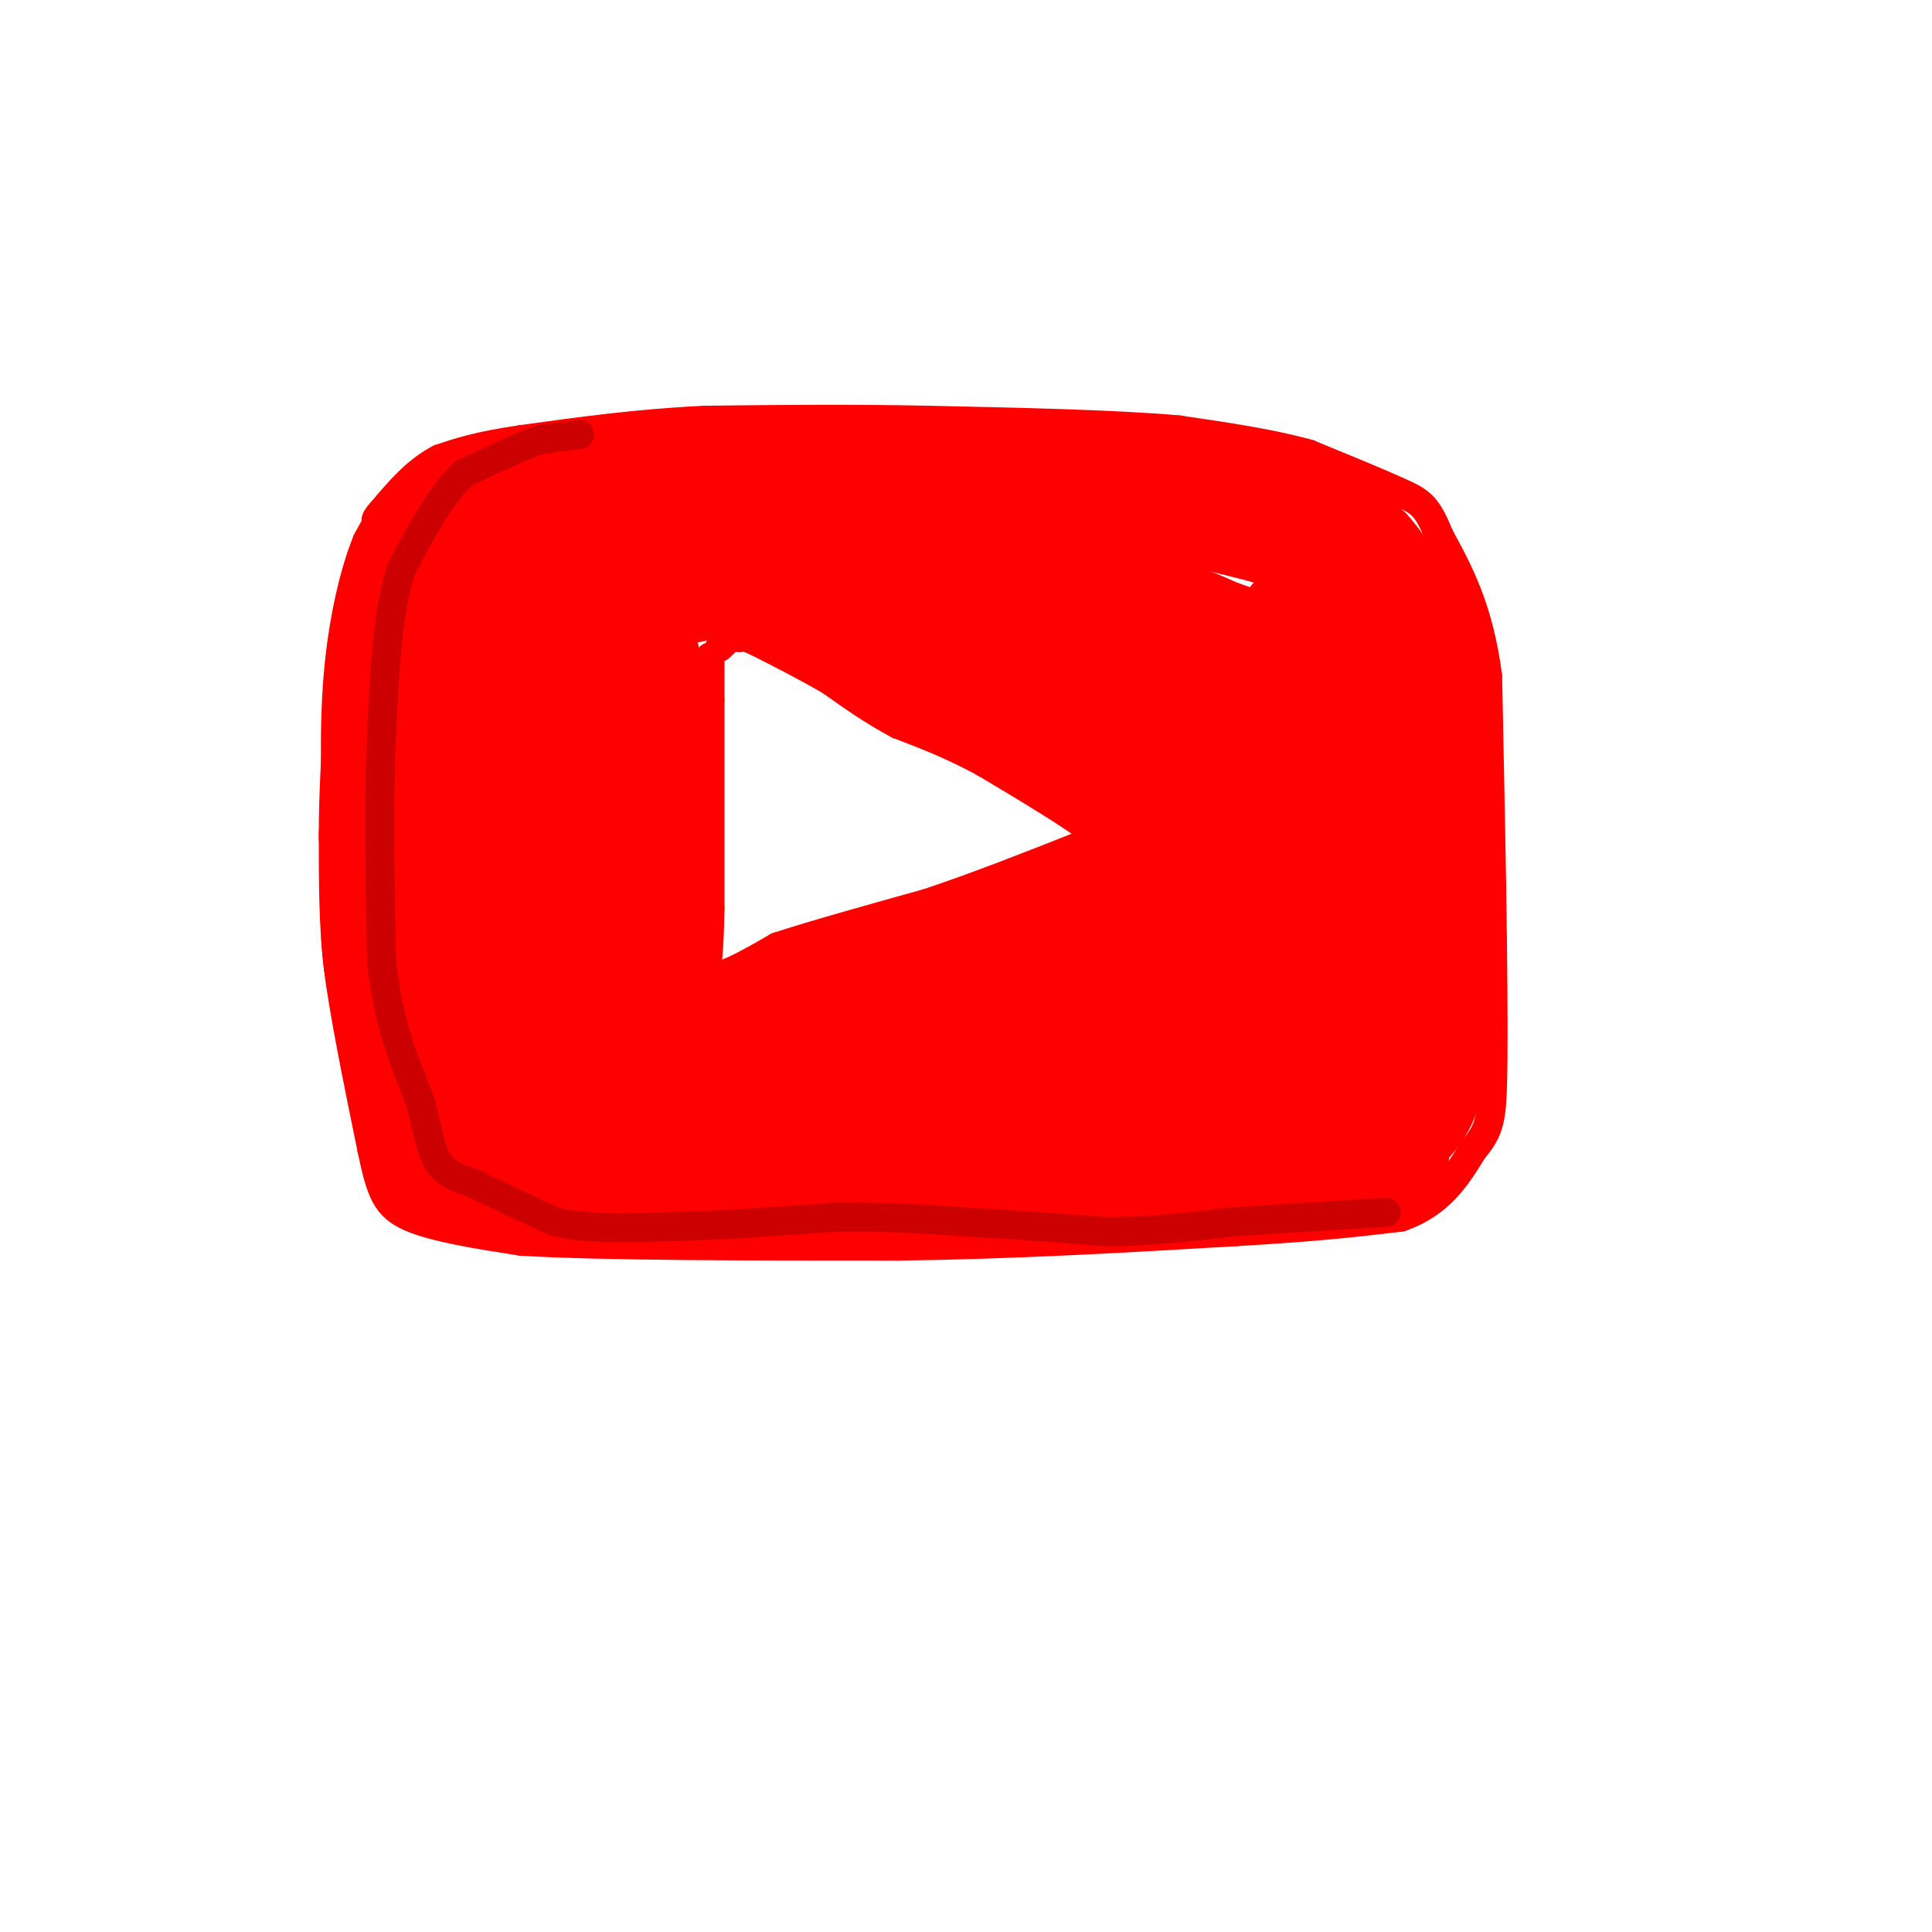 <svg viewBox='0 0 400 400' version='1.1' xmlns='http://www.w3.org/2000/svg' xmlns:xlink='http://www.w3.org/1999/xlink'><g fill='none' stroke='rgb(255,0,0)' stroke-width='6' stroke-linecap='round' stroke-linejoin='round'><path d='M105,100c0.000,0.000 -10.000,-1.000 -10,-1'/><path d='M95,99c-3.644,-0.200 -7.756,-0.200 -11,2c-3.244,2.200 -5.622,6.600 -8,11'/><path d='M76,112c-2.578,6.244 -5.022,16.356 -6,28c-0.978,11.644 -0.489,24.822 0,38'/><path d='M70,178c-0.311,9.111 -1.089,12.889 0,22c1.089,9.111 4.044,23.556 7,38'/><path d='M77,238c1.844,8.800 2.956,11.800 8,14c5.044,2.200 14.022,3.600 23,5'/><path d='M108,257c16.833,1.000 47.417,1.000 78,1'/><path d='M186,258c24.667,-0.333 47.333,-1.667 70,-3'/><path d='M256,255c17.333,-1.000 25.667,-2.000 34,-3'/><path d='M290,252c8.167,-2.833 11.583,-8.417 15,-14'/><path d='M305,238c3.222,-3.733 3.778,-6.067 4,-13c0.222,-6.933 0.111,-18.467 0,-30'/><path d='M309,195c-0.167,-14.167 -0.583,-34.583 -1,-55'/><path d='M308,140c-1.833,-14.000 -5.917,-21.500 -10,-29'/><path d='M298,111c-2.489,-6.156 -3.711,-7.044 -8,-9c-4.289,-1.956 -11.644,-4.978 -19,-8'/><path d='M271,94c-7.667,-2.167 -17.333,-3.583 -27,-5'/><path d='M244,89c-13.167,-1.167 -32.583,-1.583 -52,-2'/><path d='M192,87c-16.333,-0.333 -31.167,-0.167 -46,0'/><path d='M146,87c-14.000,0.667 -26.000,2.333 -38,4'/><path d='M108,91c-9.167,1.333 -13.083,2.667 -17,4'/><path d='M91,95c-4.833,2.500 -8.417,6.750 -12,11'/><path d='M79,106c-2.000,2.167 -1.000,2.083 0,2'/><path d='M147,136c0.000,0.000 0.000,9.000 0,9'/><path d='M147,145c0.000,8.667 0.000,25.833 0,43'/><path d='M147,188c-0.167,9.500 -0.583,11.750 -1,14'/><path d='M146,202c2.333,1.333 8.667,-2.333 15,-6'/><path d='M161,196c7.667,-2.500 19.333,-5.750 31,-9'/><path d='M192,187c10.500,-3.500 21.250,-7.750 32,-12'/><path d='M224,175c5.667,-2.500 3.833,-2.750 2,-3'/><path d='M226,172c-3.333,-2.833 -12.667,-8.417 -22,-14'/><path d='M204,158c-6.667,-3.667 -12.333,-5.833 -18,-8'/><path d='M186,150c-5.333,-2.833 -9.667,-5.917 -14,-9'/><path d='M172,141c-4.833,-2.833 -9.917,-5.417 -15,-8'/><path d='M157,133c-3.167,-1.500 -3.583,-1.250 -4,-1'/><path d='M153,132c-1.000,-0.167 -1.500,-0.083 -2,0'/><path d='M151,132c-0.500,0.167 -0.750,0.583 -1,1'/><path d='M150,133c-0.333,0.333 -0.667,0.667 -1,1'/></g>
<g fill='none' stroke='rgb(255,0,0)' stroke-width='28' stroke-linecap='round' stroke-linejoin='round'><path d='M112,112c0.000,0.000 -5.000,0.000 -5,0'/><path d='M107,112c-1.533,-0.578 -2.867,-2.022 -2,-3c0.867,-0.978 3.933,-1.489 7,-2'/><path d='M112,107c8.167,-0.333 25.083,-0.167 42,0'/><path d='M154,107c9.067,-0.044 10.733,-0.156 6,-1c-4.733,-0.844 -15.867,-2.422 -27,-4'/><path d='M133,102c-6.244,-0.622 -8.356,-0.178 -3,0c5.356,0.178 18.178,0.089 31,0'/><path d='M161,102c8.667,0.000 14.833,0.000 21,0'/><path d='M182,102c4.167,0.167 4.083,0.583 4,1'/><path d='M186,103c2.667,0.000 7.333,-0.500 12,-1'/><path d='M198,102c8.333,-0.167 23.167,-0.083 38,0'/><path d='M236,102c10.833,0.833 18.917,2.917 27,5'/><path d='M263,107c7.500,2.333 12.750,5.667 18,9'/><path d='M281,116c4.667,5.000 7.333,13.000 10,21'/><path d='M291,137c2.000,10.833 2.000,27.417 2,44'/><path d='M293,181c0.500,13.500 0.750,25.250 1,37'/><path d='M294,218c-0.667,8.333 -2.833,10.667 -5,13'/><path d='M289,231c-2.667,3.000 -6.833,4.000 -11,5'/><path d='M278,236c-3.500,0.833 -6.750,0.417 -10,0'/><path d='M268,236c0.333,0.667 6.167,2.333 12,4'/><path d='M280,240c3.000,0.500 4.500,-0.250 6,-1'/><path d='M286,239c-4.333,-0.167 -18.167,-0.083 -32,0'/><path d='M254,239c-7.833,0.167 -11.417,0.583 -15,1'/><path d='M239,240c-4.500,0.500 -8.250,1.250 -12,2'/><path d='M227,242c-5.667,0.333 -13.833,0.167 -22,0'/><path d='M205,242c-7.333,0.000 -14.667,0.000 -22,0'/><path d='M183,242c-6.667,0.000 -12.333,0.000 -18,0'/><path d='M165,242c-5.667,0.000 -10.833,0.000 -16,0'/><path d='M149,242c-6.167,0.500 -13.583,1.750 -21,3'/><path d='M128,245c-6.667,0.500 -12.833,0.250 -19,0'/><path d='M109,245c-5.333,-1.167 -9.167,-4.083 -13,-7'/><path d='M96,238c-3.000,-2.167 -4.000,-4.083 -5,-6'/><path d='M91,232c-0.833,-1.167 -0.417,-1.083 0,-1'/><path d='M91,231c0.000,1.000 0.000,4.000 0,7'/><path d='M91,238c-0.833,-2.167 -2.917,-11.083 -5,-20'/><path d='M86,218c-1.667,-6.500 -3.333,-12.750 -5,-19'/><path d='M81,199c-1.000,-7.500 -1.000,-16.750 -1,-26'/><path d='M80,173c0.000,-8.333 0.500,-16.167 1,-24'/><path d='M81,149c1.167,-8.333 3.583,-17.167 6,-26'/><path d='M87,123c1.956,-5.911 3.844,-7.689 8,-8c4.156,-0.311 10.578,0.844 17,2'/><path d='M112,117c2.822,1.244 1.378,3.356 3,5c1.622,1.644 6.311,2.822 11,4'/><path d='M126,126c2.667,2.500 3.833,6.750 5,11'/><path d='M131,137c1.167,6.000 1.583,15.500 2,25'/><path d='M133,162c0.500,10.000 0.750,22.500 1,35'/><path d='M134,197c0.422,9.222 0.978,14.778 2,18c1.022,3.222 2.511,4.111 4,5'/><path d='M140,220c3.167,0.000 9.083,-2.500 15,-5'/><path d='M155,215c5.667,-2.167 12.333,-5.083 19,-8'/><path d='M174,207c8.333,-2.833 19.667,-5.917 31,-9'/><path d='M205,198c9.500,-3.000 17.750,-6.000 26,-9'/><path d='M231,189c6.167,-3.167 8.583,-6.583 11,-10'/><path d='M242,179c2.156,-3.244 2.044,-6.356 1,-9c-1.044,-2.644 -3.022,-4.822 -5,-7'/><path d='M238,163c-2.667,-2.500 -6.833,-5.250 -11,-8'/><path d='M227,155c-4.333,-2.667 -9.667,-5.333 -15,-8'/><path d='M212,147c-5.167,-2.500 -10.583,-4.750 -16,-7'/><path d='M196,140c-4.833,-2.500 -8.917,-5.250 -13,-8'/><path d='M183,132c-4.667,-2.333 -9.833,-4.167 -15,-6'/><path d='M168,126c-4.500,-2.167 -8.250,-4.583 -12,-7'/><path d='M156,119c-2.622,-1.889 -3.178,-3.111 -5,-3c-1.822,0.111 -4.911,1.556 -8,3'/><path d='M143,119c-2.000,0.500 -3.000,0.250 -4,0'/><path d='M187,112c0.000,0.000 -1.000,0.000 -1,0'/><path d='M186,112c-0.167,3.500 -0.083,12.250 0,21'/><path d='M186,133c1.333,4.000 4.667,3.500 8,3'/><path d='M194,136c2.667,1.333 5.333,3.167 8,5'/><path d='M202,141c4.667,2.833 12.333,7.417 20,12'/><path d='M222,153c5.624,3.419 9.683,5.968 17,8c7.317,2.032 17.893,3.547 23,3c5.107,-0.547 4.745,-3.156 4,-7c-0.745,-3.844 -1.872,-8.922 -3,-14'/><path d='M263,143c-2.869,-4.440 -8.542,-8.542 -21,-13c-12.458,-4.458 -31.702,-9.274 -35,-10c-3.298,-0.726 9.351,2.637 22,6'/><path d='M229,126c13.893,4.690 37.625,13.417 47,16c9.375,2.583 4.393,-0.976 1,-4c-3.393,-3.024 -5.196,-5.512 -7,-8'/><path d='M270,130c-1.044,2.400 -0.156,12.400 -4,16c-3.844,3.600 -12.422,0.800 -21,-2'/><path d='M245,144c-5.667,-1.238 -9.333,-3.333 -3,-1c6.333,2.333 22.667,9.095 31,14c8.333,4.905 8.667,7.952 9,11'/><path d='M282,168c-2.000,7.667 -11.500,21.333 -21,35'/><path d='M261,203c-2.244,7.889 2.644,10.111 7,11c4.356,0.889 8.178,0.444 12,0'/><path d='M280,214c-1.857,-7.750 -12.500,-27.125 -17,-35c-4.500,-7.875 -2.857,-4.250 -3,-1c-0.143,3.250 -2.071,6.125 -4,9'/><path d='M256,187c-1.071,2.440 -1.750,4.042 -11,9c-9.250,4.958 -27.071,13.274 -39,18c-11.929,4.726 -17.964,5.863 -24,7'/><path d='M182,221c-10.488,2.321 -24.708,4.625 -17,6c7.708,1.375 37.345,1.821 60,0c22.655,-1.821 38.327,-5.911 54,-10'/><path d='M279,217c10.155,-1.702 8.542,-0.958 3,-1c-5.542,-0.042 -15.012,-0.869 -33,1c-17.988,1.869 -44.494,6.435 -71,11'/><path d='M178,228c-21.167,2.167 -38.583,2.083 -56,2'/><path d='M122,230c-9.690,-0.405 -5.917,-2.417 -6,-3c-0.083,-0.583 -4.024,0.262 -7,-12c-2.976,-12.262 -4.988,-37.631 -7,-63'/><path d='M102,152c-1.000,-14.689 0.000,-19.911 2,-11c2.000,8.911 5.000,31.956 8,55'/><path d='M112,196c1.500,10.333 1.250,8.667 1,7'/></g>
<g fill='none' stroke='rgb(204,0,0)' stroke-width='6' stroke-linecap='round' stroke-linejoin='round'><path d='M120,90c0.000,0.000 -8.000,1.000 -8,1'/><path d='M112,91c-4.000,1.333 -10.000,4.167 -16,7'/><path d='M96,98c-4.833,4.500 -8.917,12.250 -13,20'/><path d='M83,118c-2.833,9.000 -3.417,21.500 -4,34'/><path d='M79,152c-0.667,13.500 -0.333,30.250 0,47'/><path d='M79,199c1.333,12.667 4.667,20.833 8,29'/><path d='M87,228c1.822,7.222 2.378,10.778 4,13c1.622,2.222 4.311,3.111 7,4'/><path d='M98,245c4.000,2.000 10.500,5.000 17,8'/><path d='M115,253c6.667,1.500 14.833,1.250 23,1'/><path d='M138,254c9.667,-0.167 22.333,-1.083 35,-2'/><path d='M173,252c10.333,-0.167 18.667,0.417 27,1'/><path d='M200,253c9.333,0.500 19.167,1.250 29,2'/><path d='M229,255c9.167,0.000 17.583,-1.000 26,-2'/><path d='M255,253c9.667,-0.667 20.833,-1.333 32,-2'/></g>
</svg>